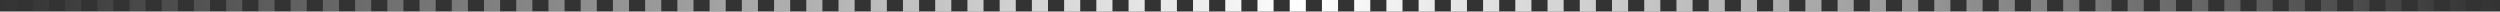 <?xml version="1.0" encoding="UTF-8"?> <svg xmlns="http://www.w3.org/2000/svg" width="2172" height="10" viewBox="0 0 2172 10" fill="none"><rect x="0" y="0" width="2172" height="10" fill="#333333" stroke="none"/><path d="M0.5 5H2171.5" stroke="url(#paint0_linear_1370_114)" stroke-width="10" stroke-dasharray="14 14"></path><defs><linearGradient id="paint0_linear_1370_114" x1="0.5" y1="6.5" x2="2171.5" y2="6.5" gradientUnits="userSpaceOnUse"><stop stop-color="white" stop-opacity="0"></stop><stop offset="0.524" stop-color="white"></stop><stop offset="1" stop-color="white" stop-opacity="0"></stop></linearGradient></defs></svg> 